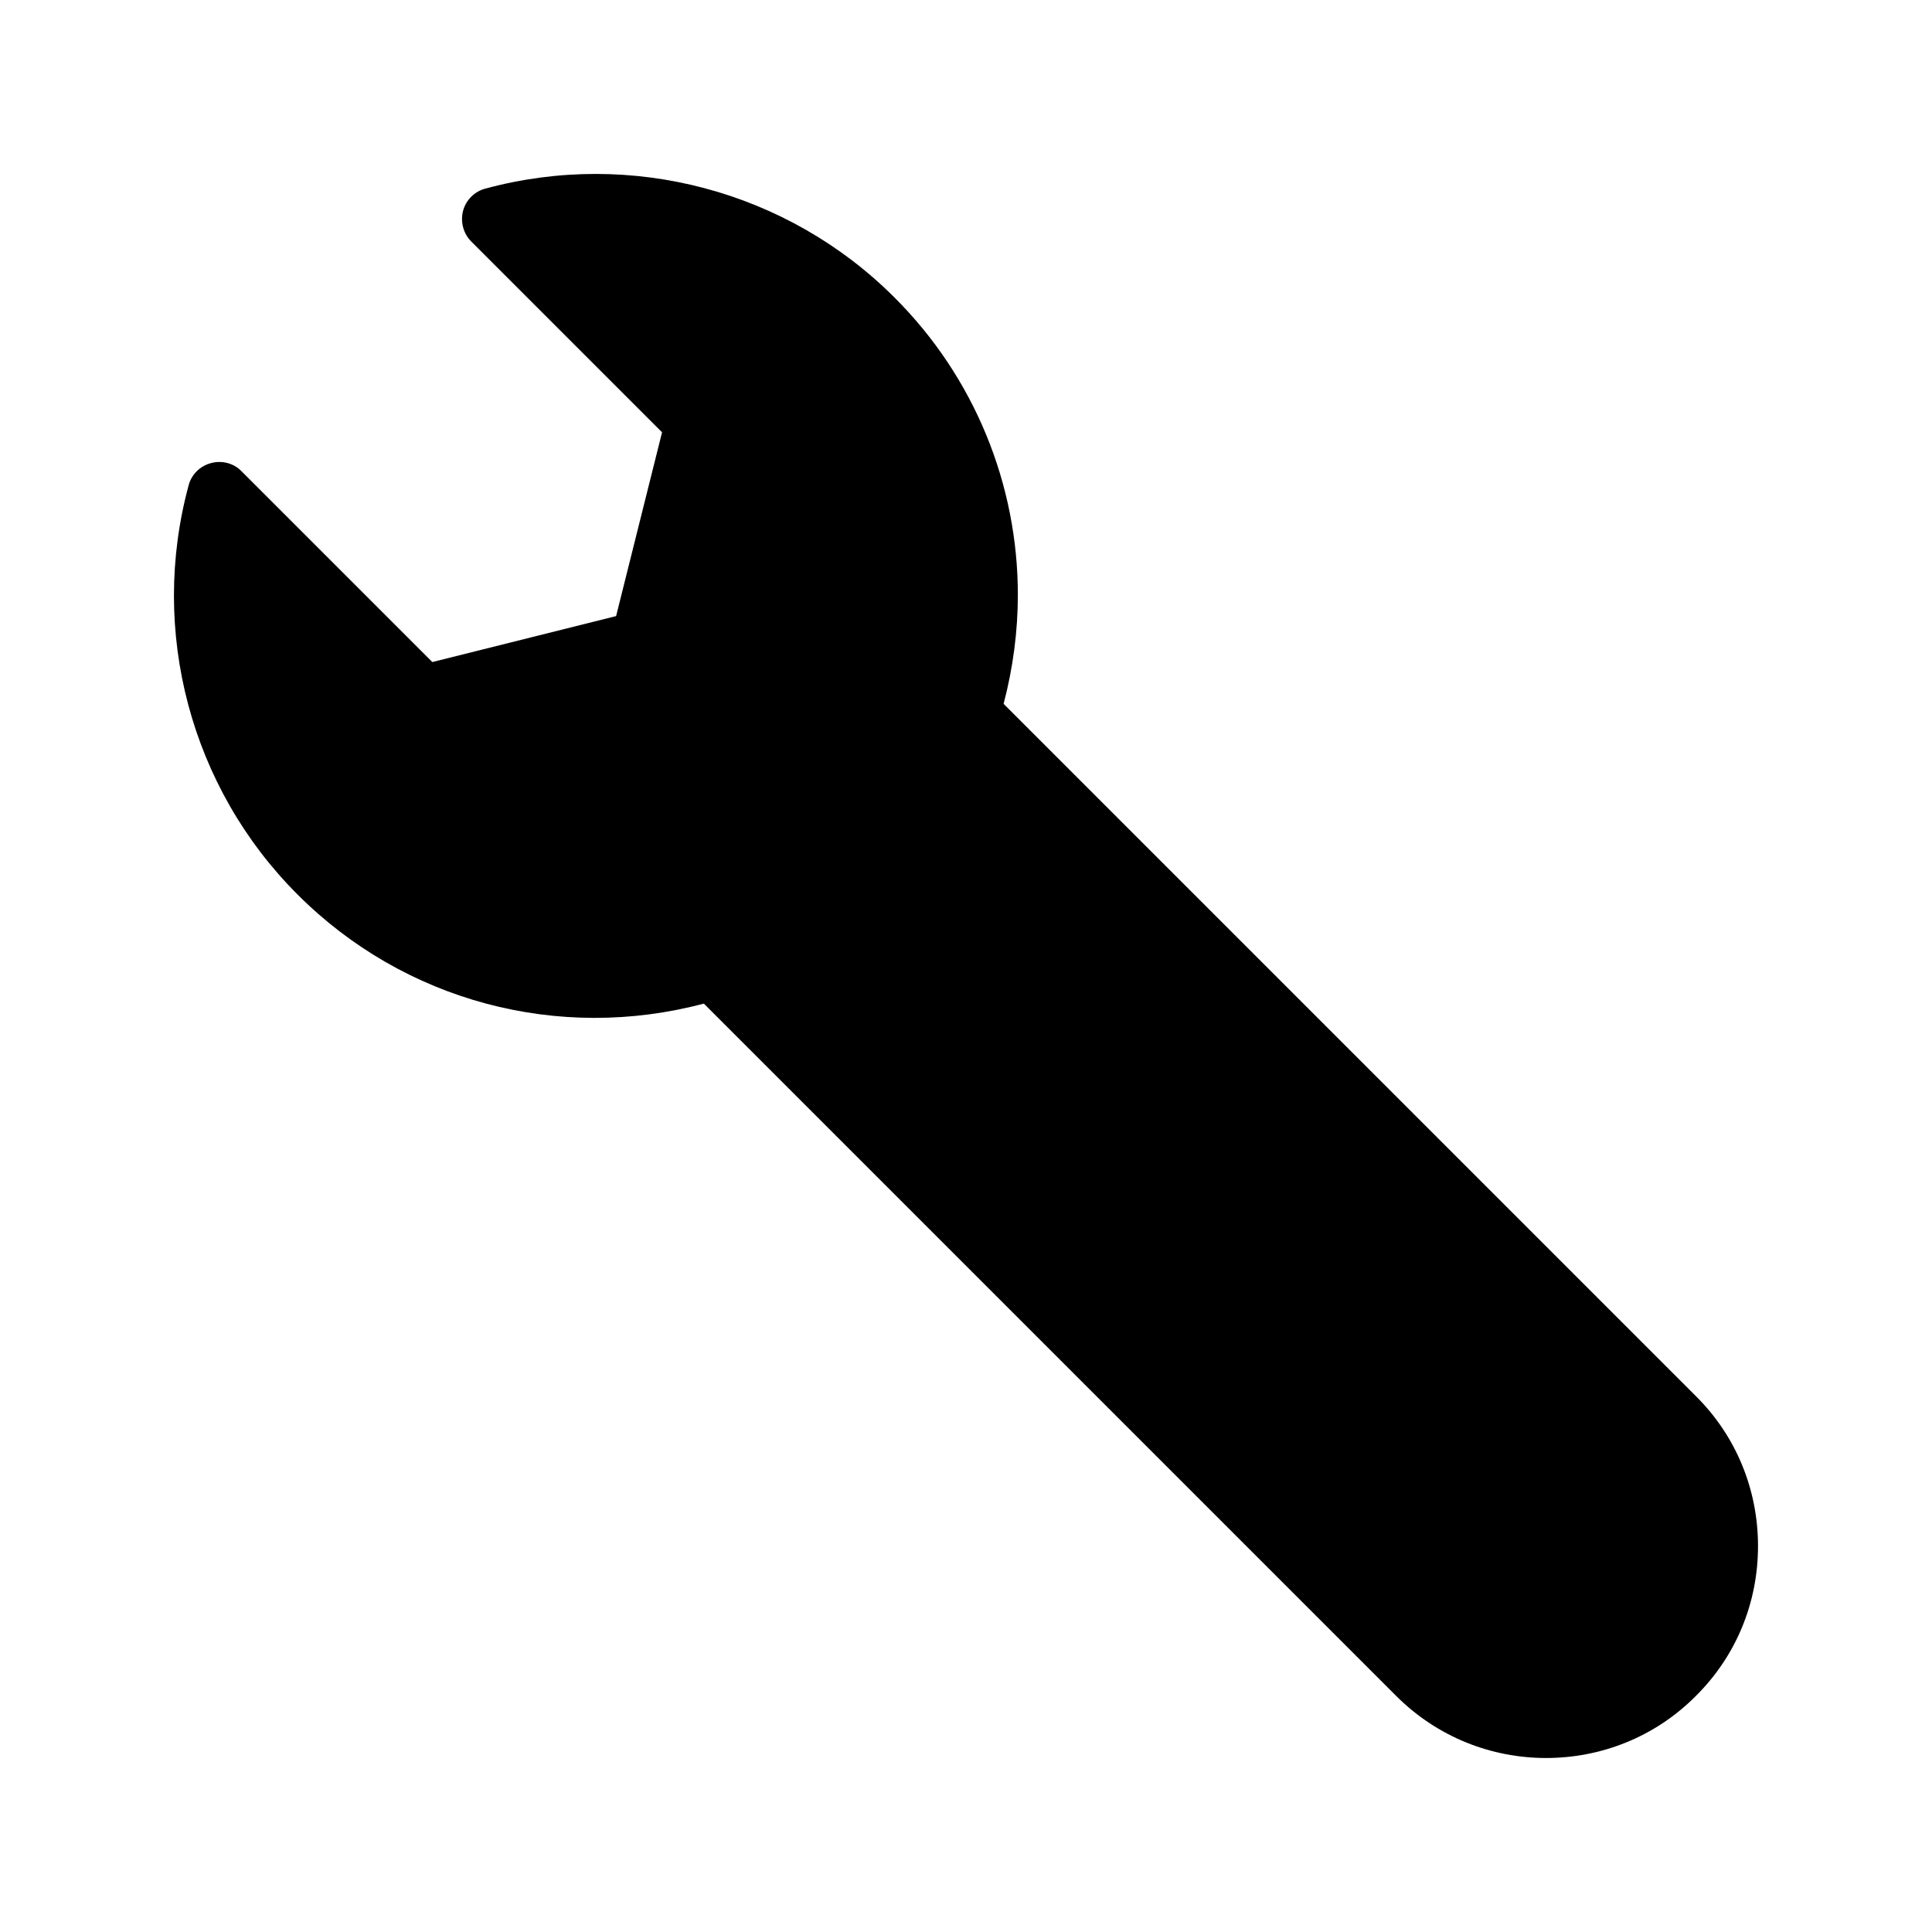<?xml version="1.0" encoding="UTF-8"?>
<!-- Uploaded to: ICON Repo, www.iconrepo.com, Generator: ICON Repo Mixer Tools -->
<svg fill="#000000" width="800px" height="800px" version="1.1" viewBox="144 144 512 512" xmlns="http://www.w3.org/2000/svg">
 <path d="m258.57 319.45-50.551-50.551c-2.098-2.184-5.207-2.938-8.062-2.184-2.938 0.758-5.207 3.023-5.961 5.879-10.496 38.711 0.586 80.191 28.801 108.4 28.297 28.383 69.191 39.215 107.73 28.969l183.47 183.47c11 11 25.359 16.457 39.719 16.457 14.441 0 28.801-5.457 39.719-16.457 10.664-10.582 16.457-24.688 16.457-39.719 0-14.945-5.793-29.137-16.457-39.719l-183.47-183.47c2.519-9.574 3.777-19.312 3.777-28.887 0-29.137-11.418-57.602-32.746-78.848-28.215-28.211-69.695-39.293-108.4-28.797-2.856 0.758-5.121 3.023-5.879 5.879-0.758 2.938 0.082 6.047 2.184 8.145l50.551 50.551-12.176 48.703z"/>
</svg>